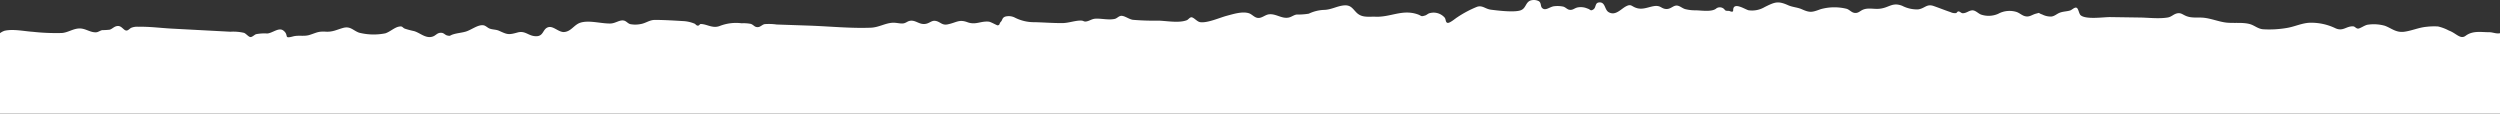 <svg xmlns="http://www.w3.org/2000/svg" viewBox="0 0 550 25"><rect x="0" y="0" width="550" height="25" fill="#333333" stroke="none"/><defs><style>.cls-1{fill:#fff;}</style></defs><title>section-divider-rough-white</title><g id="Layer_2" data-name="Layer 2"><g id="Hand-Drawn_Marker_Brush_Set" data-name="Hand-Drawn Marker Brush Set"><path class="cls-1" d="M547.71,7.09c-1.91,0-3.69-.4-5.28.79-1.16.86-2.09-.6-3.64-1.14a9.66,9.66,0,0,0-2.43-.92,14.81,14.81,0,0,0-2.58.08c-1.67.16-3.18.86-4.82,1.08-1.82.25-2.77-.74-4.29-1.31a9,9,0,0,0-3.73-.24c-.66.07-1.69.85-2.15.86s-.7-.47-1.07-.49c-1.54-.1-2.22,1.18-3.91.42A12.3,12.3,0,0,0,508.38,5c-1.84,0-3.48.86-5.27,1.15a22.86,22.86,0,0,1-5.22.29c-1.2-.1-1.92-.89-3-1.16-1.56-.41-3.5-.13-5.11-.31s-3.33-.91-5-1.07c-1.39-.13-2.59.14-3.88-.4-.81-.34-1.15-.79-2.09-.52-.73.22-1.12.74-1.92.87-2.05.34-4.42,0-6.5,0l-6.19-.09c-1.52,0-5.31.58-6.46-.41-.39-.35-.47-1.49-.91-1.65s-1,.49-1.42.61c-.73.22-1.49.2-2.22.47s-1.12.76-1.89.86a4.11,4.11,0,0,1-2-.45c-1.12-.38-.33-.45-1.33-.2s-1.45.83-2.48.57c-.67-.17-1.22-.73-1.89-.94a5.2,5.2,0,0,0-4,.42,5.23,5.23,0,0,1-3.76.17c-.66-.24-1.25-1-2-.93s-1.2.63-2.05.63c-.34,0-.65-.46-1-.39-.15,0-.33.35-.46.36a2.18,2.18,0,0,1-1.21-.21c-1.2-.4-2.48-.92-3.7-1.34-1.58-.56-1.95.55-3.47.74a7.15,7.15,0,0,1-3.46-.79c-2.23-.87-2.87.45-5.05.65-1.16.11-2.36-.25-3.48.16-.77.28-1.1.88-2,.74-.65-.1-1.08-.7-1.69-.89a11.24,11.24,0,0,0-5.73.08c-1.84.67-2.3.85-4.17,0-1-.43-2-.43-3-.88-2.25-1-2.92-.68-5.14.41a5.43,5.43,0,0,1-3.54.71c-.72-.15-3.41-2-3.39,0,0,.26-.13.45-.74.19-.36-.16-.88.09-1.14-.33a1.36,1.36,0,0,0-1.79-.3c-.93.88-3.29.47-4.54.45A8.93,8.93,0,0,1,370.73,2c-.66-.18-1.29-.85-2-.77s-1.21.76-2.09.75-1.17-.5-1.83-.63c-1.36-.27-2.91.87-4.56.47-1.38-.34-1.29-1.08-2.56-.41-1.11.59-2.3,2.13-3.78,1.27-.92-.52-.71-2.19-2-2.15-1.09,0-.7,1.12-1.38,1.55s-.58,0-1.34-.22A3.65,3.65,0,0,0,347,1.65c-.73.2-1,.64-1.79.49-.43-.09-.82-.55-1.28-.68a6.14,6.14,0,0,0-2-.09c-1,.1-1.91,1.13-2.67.38-.39-.39-.13-1.08-.72-1.49a2.4,2.4,0,0,0-1.93-.11c-1,.47-.91,1.65-2,2.09-1.35.55-5.15.08-6.62-.11-1.25-.17-1.82-1-3-.65a23.51,23.51,0,0,0-4.4,2.33c-.36.21-1.67,1.35-2.14,1.22s-.31-.7-.61-1.14a3.24,3.24,0,0,0-3.29-1c-.4.09-.66.4-1,.51-1.07.33-.7.08-1.71-.26-3.31-1.13-5.91.65-9.16.54-1.66-.06-3.08.29-4.29-.95-.83-.85-1.22-1.62-2.58-1.55-1.59.09-2.94,1-4.63,1a8.62,8.62,0,0,0-3.25.83,15.11,15.11,0,0,1-2.68.19c-.63.1-1.08.51-1.69.65-1.55.36-2.81-.88-4.38-.7-.82.09-1.5.81-2.32.8s-1.28-.7-2-1c-1.48-.53-3.52.14-5,.53s-4.18,1.61-5.79,1.4c-.73-.1-1.34-1-1.93-1.08-.43,0-.69.51-1.05.65-1.73.67-4.4.14-6.26.09a54.85,54.85,0,0,1-5.59-.18c-.86-.12-1.73-.86-2.52-.88-.57,0-.95.55-1.45.67-1.23.3-2.81-.07-4.05-.05-1,0-1.4.47-2.22.62-.55.1-.62-.17-1.1-.19-1.35-.06-2.83.58-4.37.55-2,0-3.94-.15-5.91-.2a9.26,9.26,0,0,1-4.34-1,2.94,2.94,0,0,0-2.18-.21c-.68.3-.51.7-.92,1.13s-.13.65-.67.78c-.23,0-1.52-.78-2-.82-1.82-.16-2.84.8-4.69.12s-2.39.08-4.33.48c-1.32.28-1.66-.67-2.8-.78-.7-.07-1.13.45-1.87.63-1.56.39-2.34-.93-3.73-.61-.52.12-.82.5-1.45.56s-1.5-.2-2.25-.16c-1.66.09-3,1-4.76,1.09-4.45.18-9-.29-13.48-.45l-7.3-.25a12.32,12.32,0,0,0-2.64-.08c-.48.1-.9.58-1.34.64-.88.13-1-.48-1.71-.7a8.43,8.43,0,0,0-2-.13,9.89,9.89,0,0,0-4.78.58c-1.6.64-2.81-.4-4.21-.42-.25,0-.31.39-.67.36s-.48-.36-.71-.44a7.45,7.45,0,0,0-2.47-.56c-2.06-.12-4.13-.25-6.19-.26-1.31,0-2,.74-3.28.93a6,6,0,0,1-2.19,0c-.51-.14-.83-.6-1.28-.75-1-.31-1.89.57-3.05.61-2,.06-4.68-.78-6.61-.19-1.45.44-2.06,2-3.69,2.07-1.18,0-2.3-1.35-3.36-1.08-1.32.34-1,2-2.71,2s-2.36-1.31-4.11-.82c-2,.56-2.23.45-4.06-.38-.67-.3-1.4-.23-2.06-.48-.47-.17-.84-.62-1.33-.72-1.23-.23-2.74,1.06-4,1.4-.9.25-1.81.31-2.68.58s-.52.43-1.32.26c-.52-.12-.73-.6-1.39-.6-.86,0-1.11.61-1.84.84-1.52.49-2.74-.83-4.09-1.21a19.37,19.37,0,0,1-2-.53c-.61-.25-.46-.61-1.27-.46C86.83,6,85.81,7,84.78,7.33A13.07,13.07,0,0,1,79,7.19c-1.32-.47-1.89-1.49-3.51-1.05-1.41.39-2.26.91-3.78.83-1.77-.1-2,.21-3.59.71-1.2.39-2.47,0-3.68.34-2.15.57-.77-.28-2.09-1.29-1-.79-2.36.54-3.55.64a9.67,9.67,0,0,0-2.46.15c-.4.14-.84.66-1.25.63s-.94-.74-1.4-.92a10.32,10.32,0,0,0-3-.25l-13-.69c-2.37-.13-4.83-.46-7.21-.4a3.48,3.48,0,0,0-1.56.21c-.35.13-.71.64-1.11.62-.58,0-1-1-1.83-1s-1.2.62-1.85.81a15.37,15.37,0,0,1-1.65.1c-.42.08-.86.43-1.27.47-1.3.12-2.38-.88-3.76-.84s-2.47.89-3.83,1A47,47,0,0,1,7.25,7C5.37,6.88,2.88,6.33,1,6.77A3.48,3.48,0,0,0,0,7.3V25H550V7.3C549.3,7.5,548.42,7.1,547.71,7.09Z"/></g></g></svg>